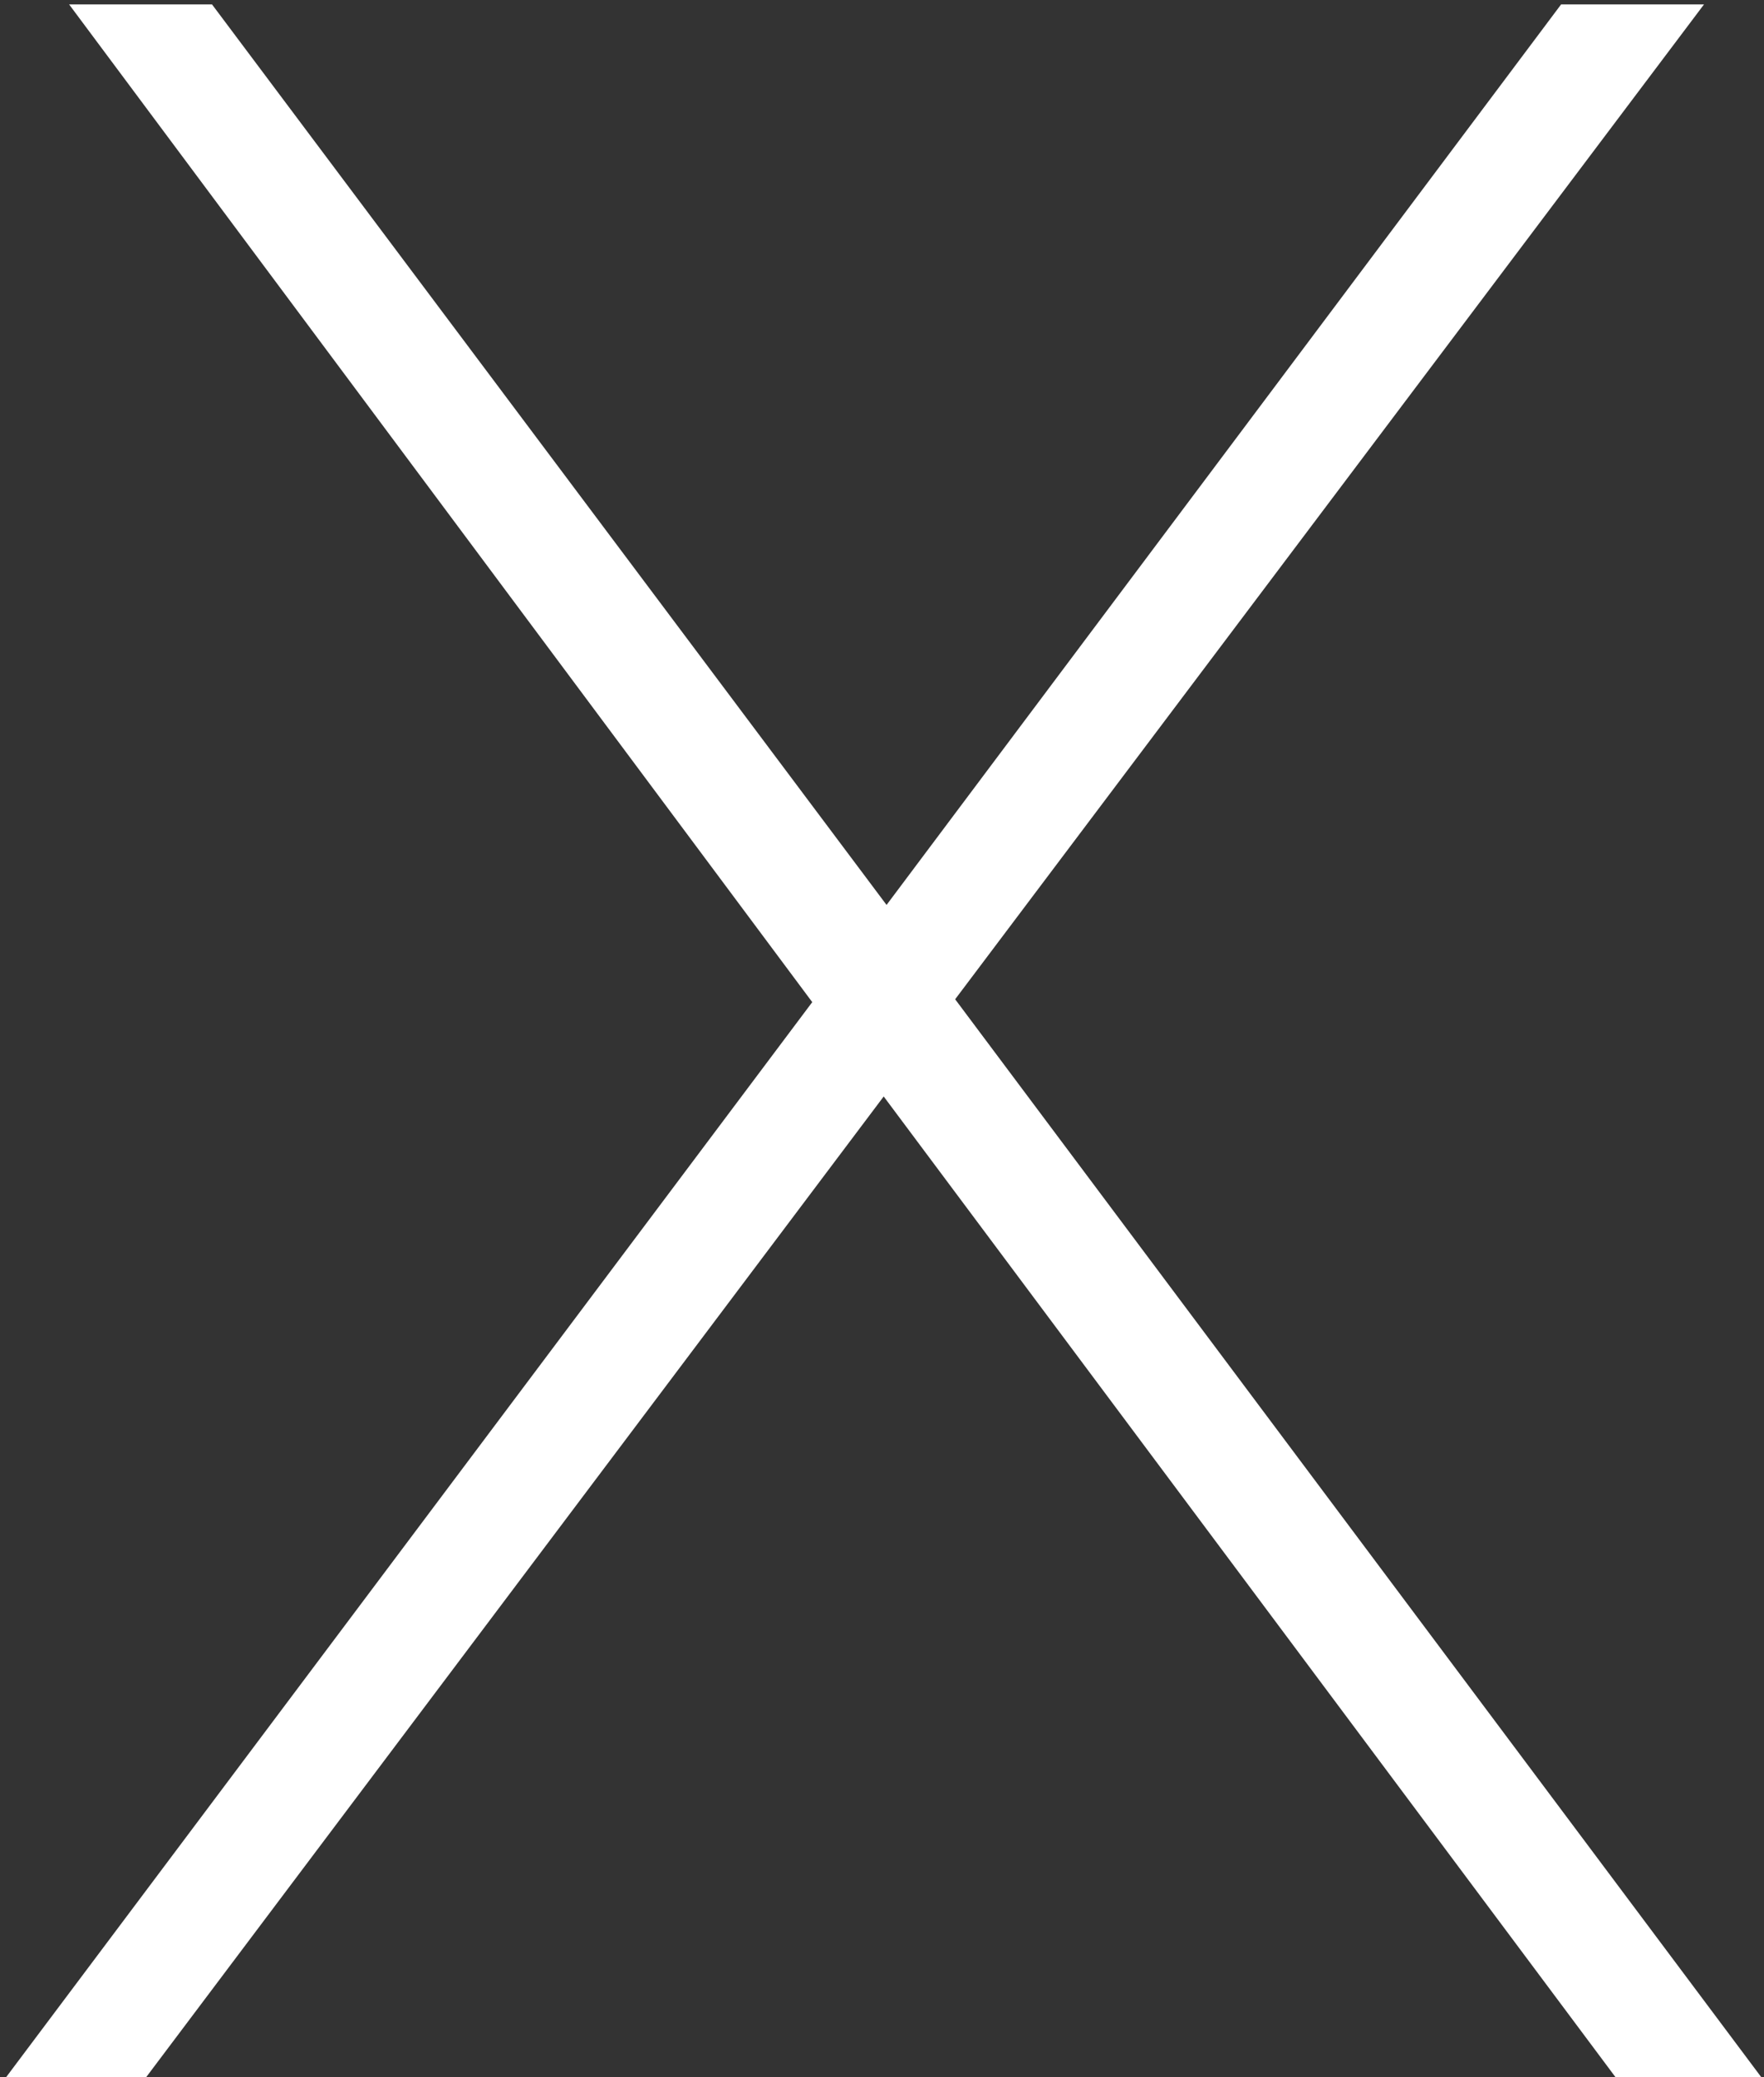 <?xml version="1.0" encoding="UTF-8"?> <svg xmlns="http://www.w3.org/2000/svg" width="79" height="93" viewBox="0 0 79 93" fill="none"><rect x="0" y="0" width="79" height="93" fill="#333333" stroke="none"/><path d="M36.376 44.871L3.096 0.199H9.496L39.704 40.519L69.912 0.199H76.312L42.776 44.743L78.872 92.999H72.344L39.576 49.095L6.552 92.999H0.28L36.376 44.871Z" fill="white"></path></svg> 
